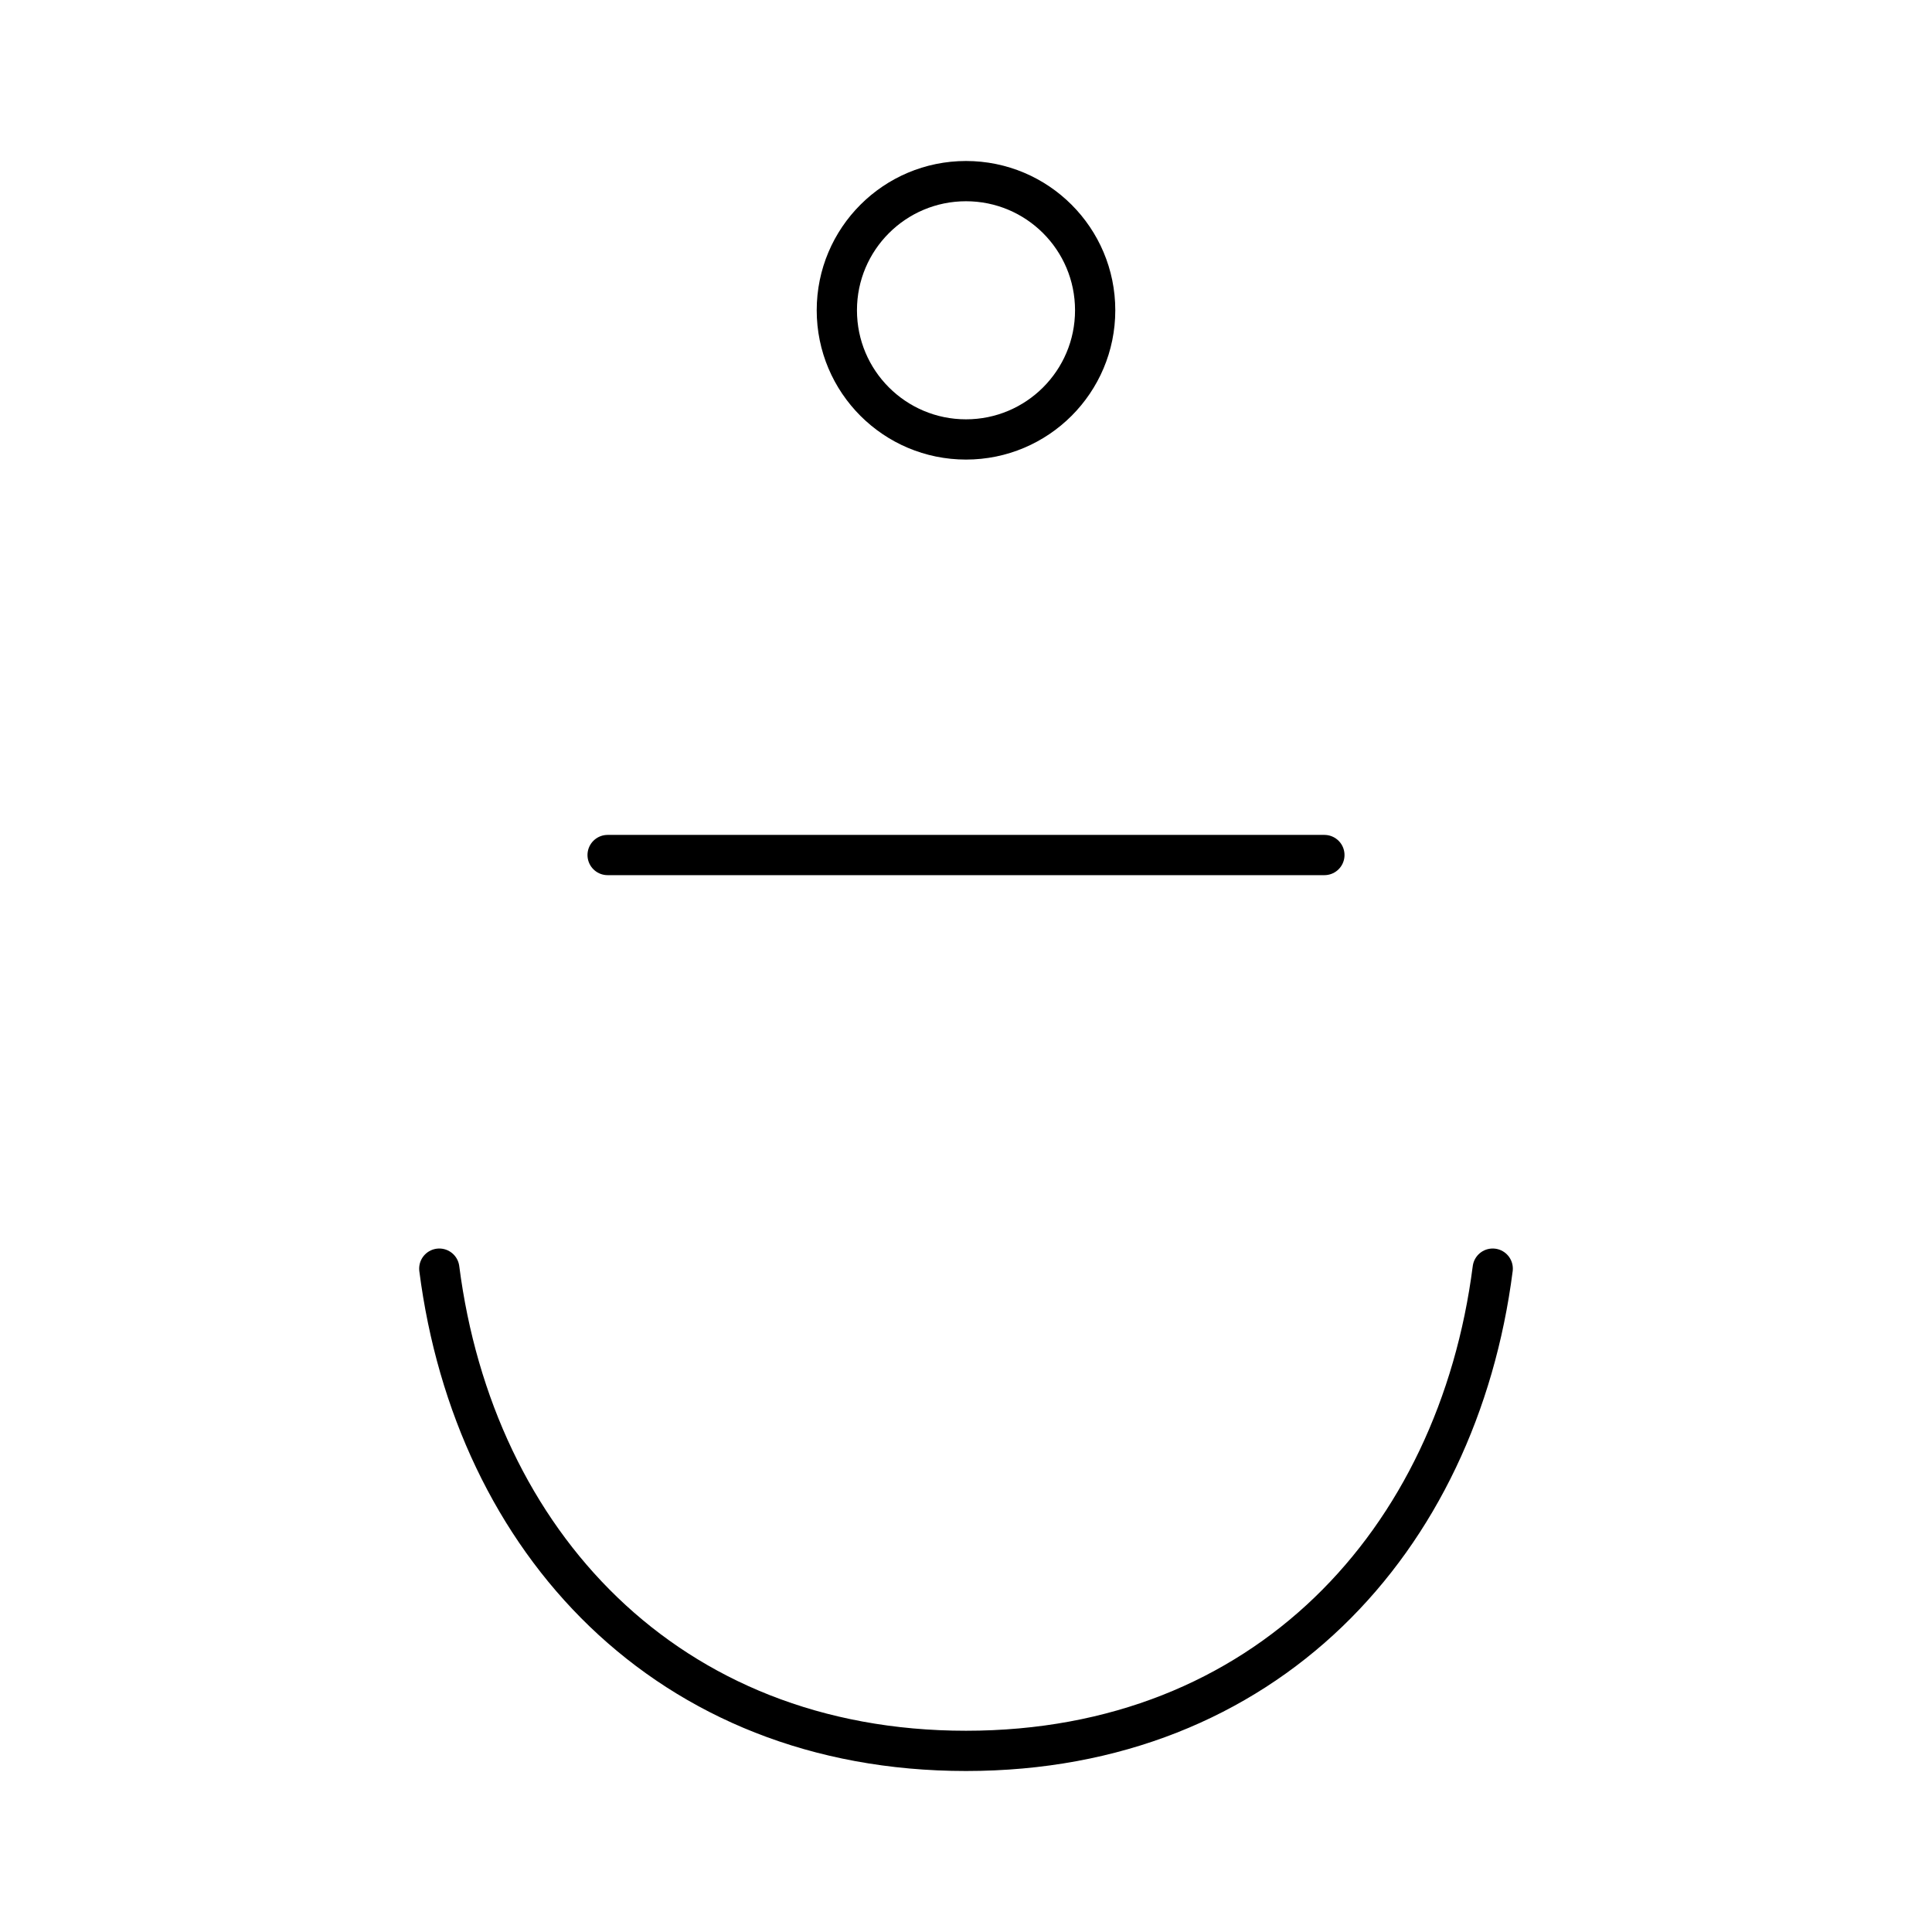 <?xml version="1.0" encoding="UTF-8"?><svg id="b" xmlns="http://www.w3.org/2000/svg" viewBox="0 0 48 48"><defs><style>.f{fill:none;stroke:#000;stroke-linecap:round;stroke-linejoin:round;}</style></defs><path class="f" d="M10.914,31.519c.87,6.775,5.656,11.981,13.086,11.981,7.434,0,12.216-5.206,13.086-11.981"/><path class="f" d="M24,10.918c-1.772,0-3.209-1.437-3.209-3.209,0-1.773,1.437-3.209,3.209-3.209s3.209,1.436,3.209,3.209c0,1.772-1.437,3.209-3.209,3.209Z"/><line class="f" x1="15.096" y1="21.243" x2="32.904" y2="21.243"/></svg>